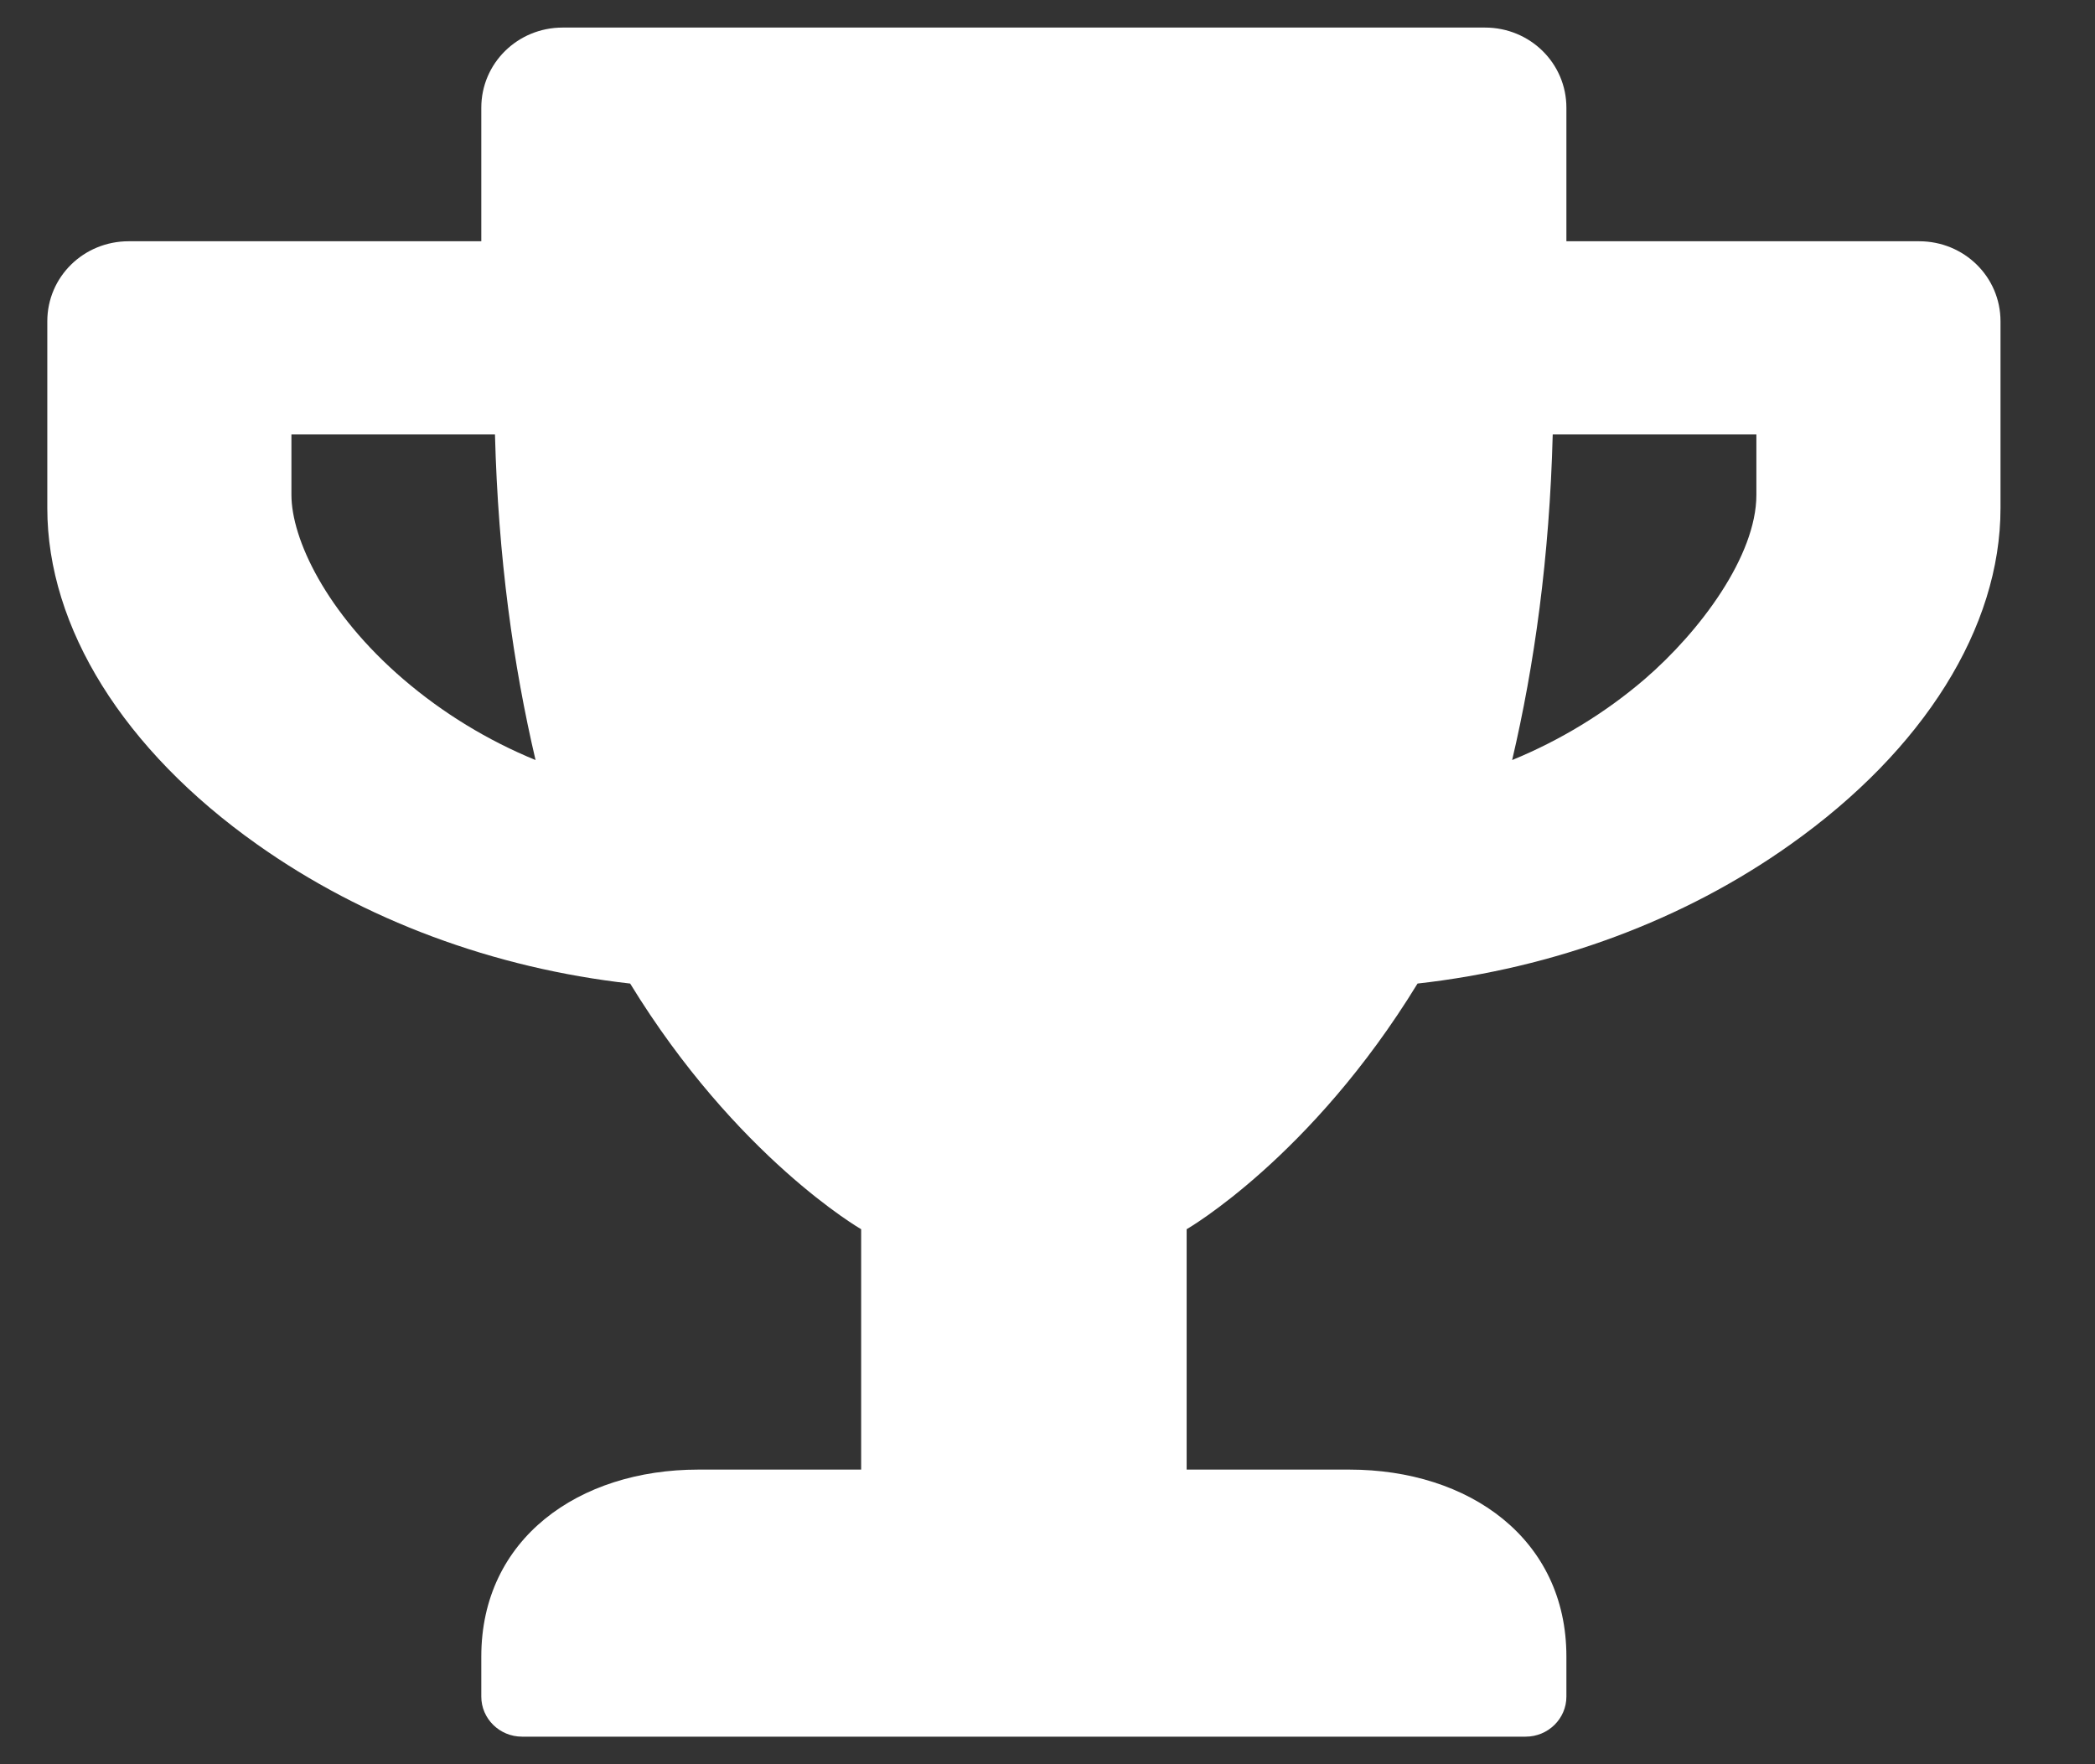 <?xml version="1.0" encoding="UTF-8"?>
<svg width="19px" height="16px" viewBox="0 0 19 16" version="1.1" xmlns="http://www.w3.org/2000/svg" xmlns:xlink="http://www.w3.org/1999/xlink">
    <rect x="0" y="0" width="19" height="16" fill="#333333" stroke="none"/>
    <!-- Generator: sketchtool 50.2 (55047) - http://www.bohemiancoding.com/sketch -->
    <title>0D6135E5-3E59-43B9-A171-4ED81724CD7D@2x</title>
    <desc>Created with sketchtool.</desc>
    <defs>
        <path d="M24.405,10.188 L21.206,10.188 L21.206,8.977 C21.206,8.574 20.877,8.25 20.468,8.25 L12.103,8.25 C11.694,8.25 11.365,8.574 11.365,8.977 L11.365,10.188 L8.167,10.188 C7.758,10.188 7.429,10.511 7.429,10.914 L7.429,12.609 C7.429,13.69 8.121,14.801 9.332,15.658 C10.301,16.345 11.479,16.781 12.715,16.92 C13.681,18.498 14.81,19.148 14.81,19.148 L14.81,21.328 L13.333,21.328 C12.248,21.328 11.365,21.955 11.365,23.023 L11.365,23.387 C11.365,23.587 11.531,23.75 11.734,23.75 L20.837,23.75 C21.04,23.75 21.206,23.587 21.206,23.387 L21.206,23.023 C21.206,21.955 20.324,21.328 19.238,21.328 L17.762,21.328 L17.762,19.148 C17.762,19.148 18.891,18.498 19.856,16.92 C21.096,16.781 22.274,16.345 23.239,15.658 C24.448,14.801 25.143,13.69 25.143,12.609 L25.143,10.914 C25.143,10.511 24.814,10.188 24.405,10.188 Z M10.658,14.16 C9.956,13.557 9.643,12.886 9.643,12.488 L9.643,11.94 L11.489,11.94 C11.518,13.057 11.656,14.037 11.857,14.893 C11.423,14.715 11.017,14.468 10.658,14.16 Z M22.929,12.488 C22.929,13.04 22.42,13.725 21.915,14.16 C21.556,14.468 21.148,14.715 20.714,14.893 C20.915,14.037 21.053,13.057 21.082,11.94 L22.929,11.94 L22.929,12.488 Z" id="path-1"></path>
    </defs>
    <g id="Page-1" stroke="none" stroke-width="1" fill="none" fill-rule="evenodd">
        <g id="Region-menu1" transform="translate(-642, -269)">
            <g id="Group-11" transform="translate(227, 260)">
                <g id="Group-8" transform="translate(408, 1)">
                    <mask id="mask-2" fill="white">
                        <use xlink:href="#path-1"></use>
                    </mask>
                    <use id="icn-cup" fill="#FFFFFF" fill-rule="nonzero" xlink:href="#path-1"></use>
                </g>
            </g>
        </g>
    </g>
</svg>